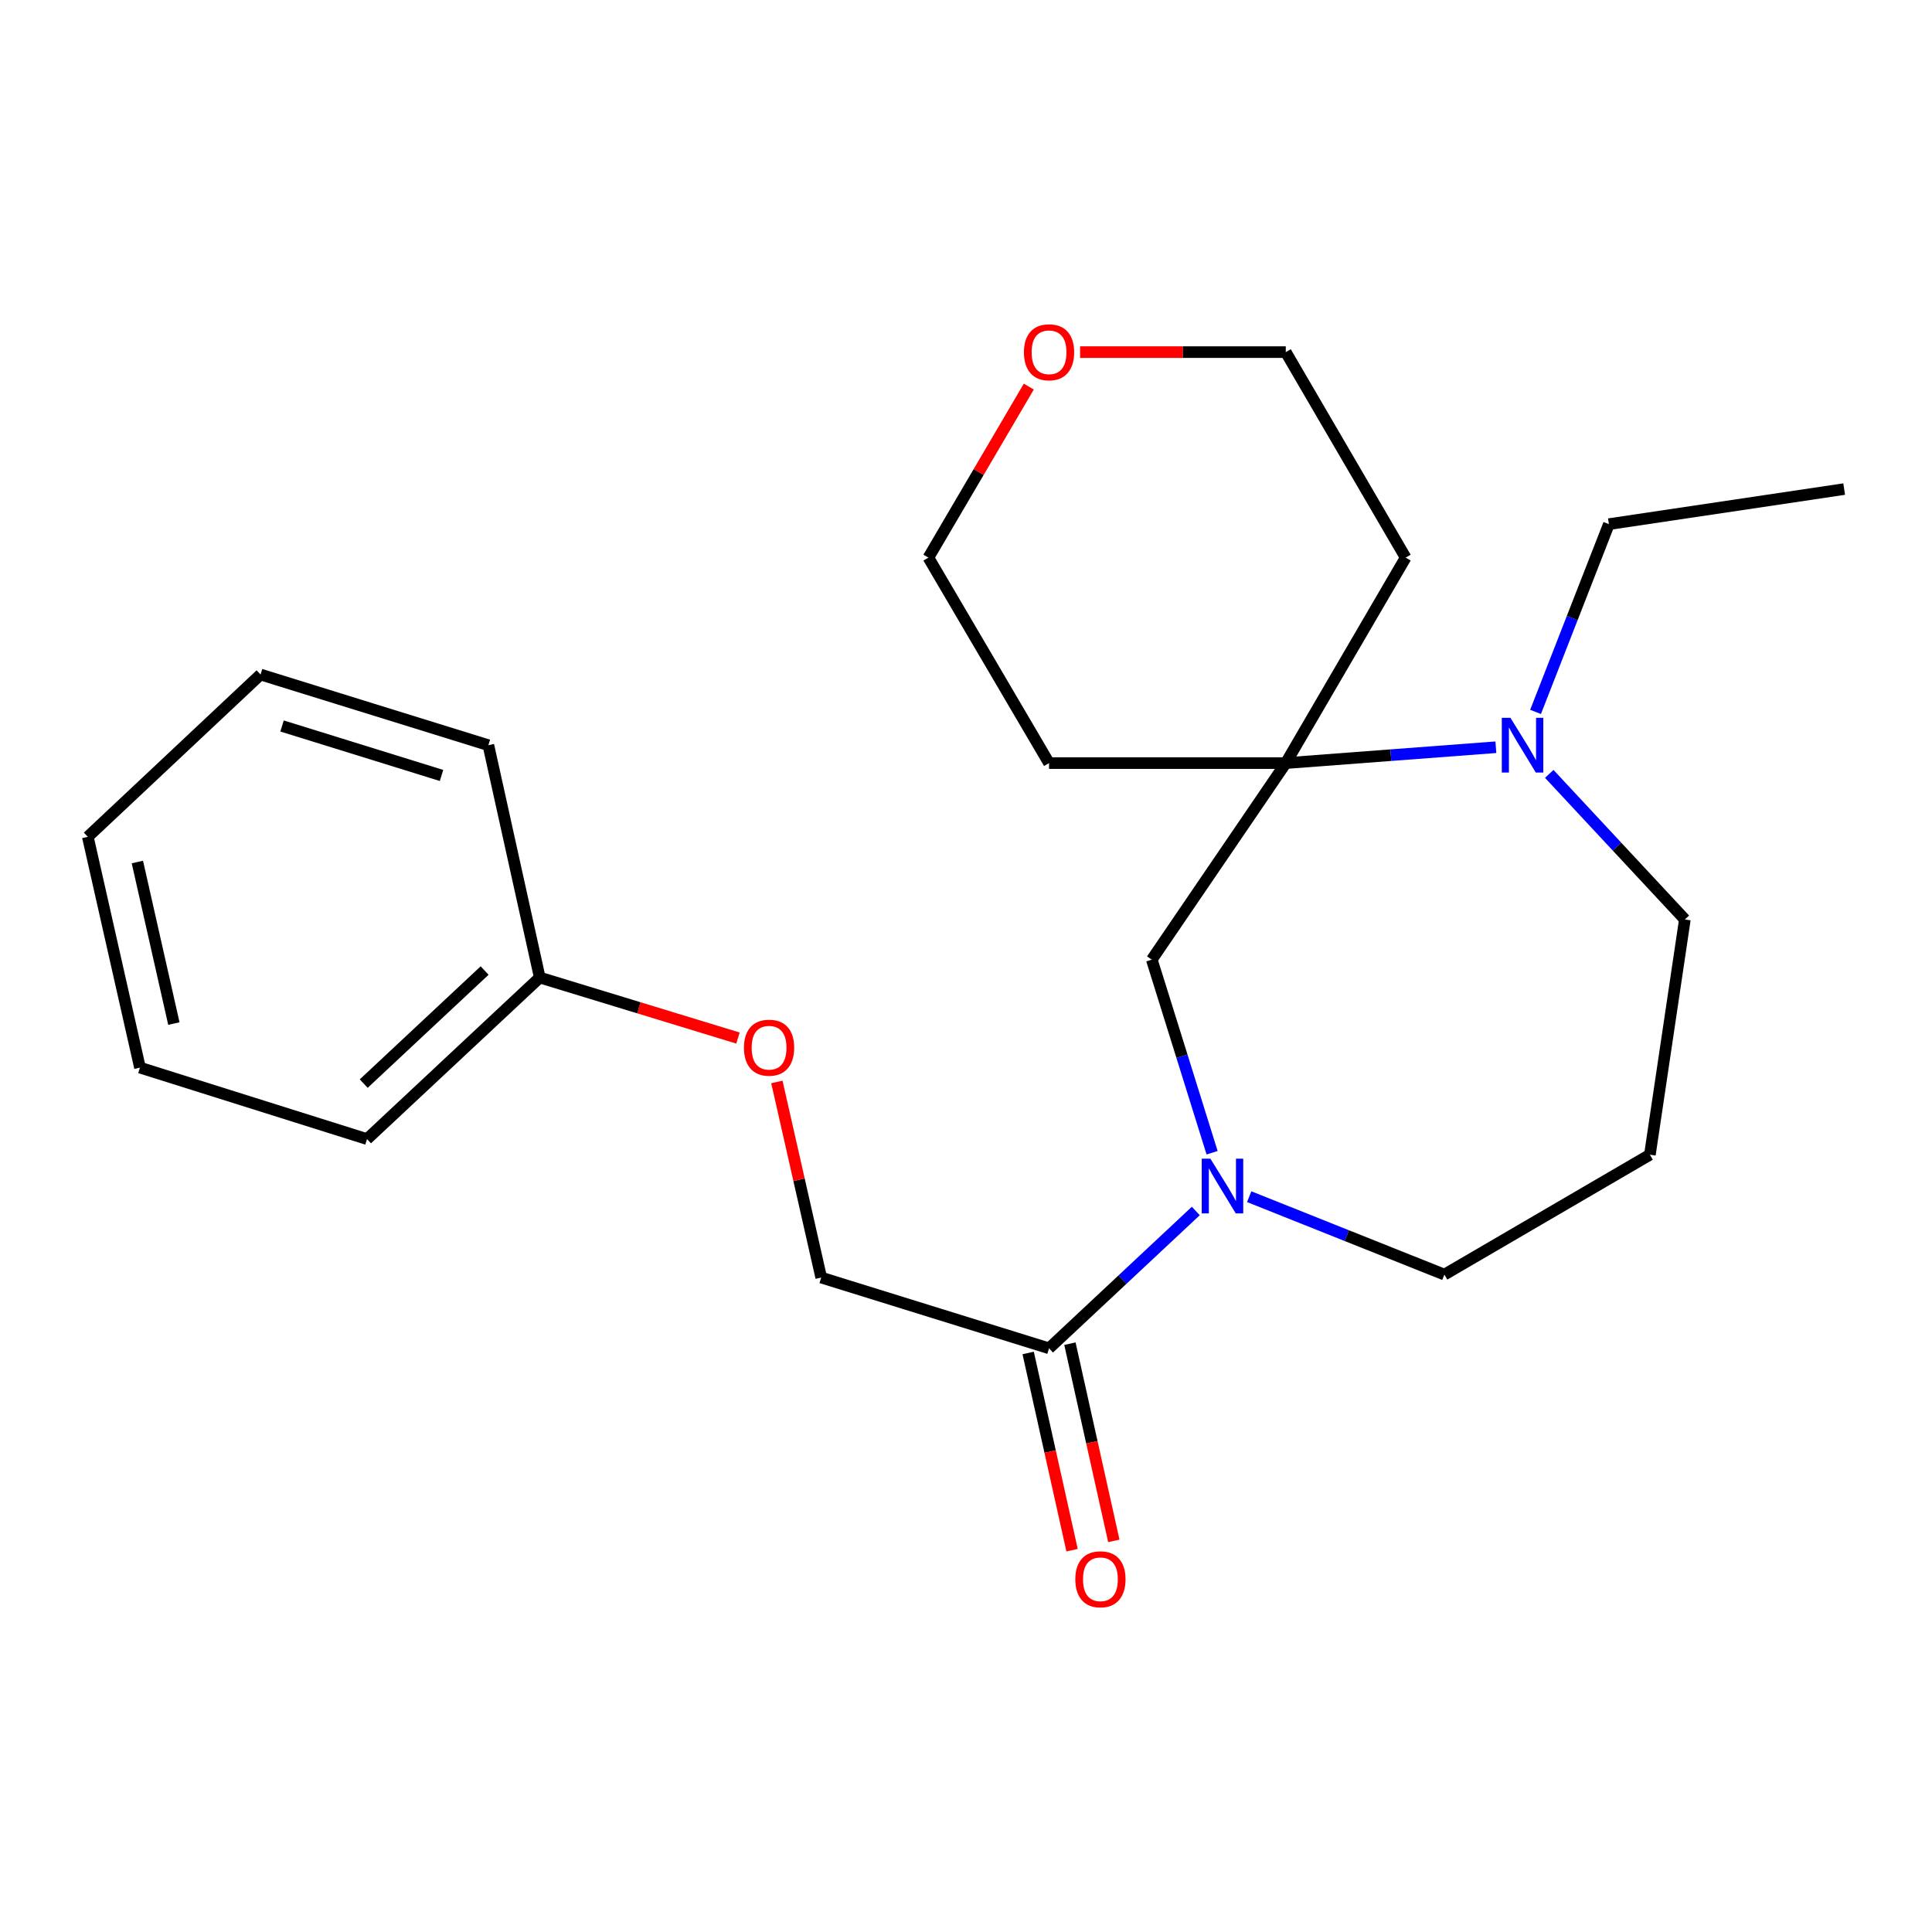 <?xml version='1.0' encoding='iso-8859-1'?>
<svg version='1.1' baseProfile='full'
              xmlns='http://www.w3.org/2000/svg'
                      xmlns:rdkit='http://www.rdkit.org/xml'
                      xmlns:xlink='http://www.w3.org/1999/xlink'
                  xml:space='preserve'
width='1000px' height='1000px' viewBox='0 0 1000 1000'>
<!-- END OF HEADER -->
<rect style='opacity:1.0;fill:#FFFFFF;stroke:none' width='1000' height='1000' x='0' y='0'> </rect>
<path class='bond-1' d='M 618.942,626.808 L 580.961,662.348' style='fill:none;fill-rule:evenodd;stroke:#0000FF;stroke-width:6px;stroke-linecap:butt;stroke-linejoin:miter;stroke-opacity:1' />
<path class='bond-1' d='M 580.961,662.348 L 542.981,697.888' style='fill:none;fill-rule:evenodd;stroke:#000000;stroke-width:6px;stroke-linecap:butt;stroke-linejoin:miter;stroke-opacity:1' />
<path class='bond-3' d='M 627.376,596.654 L 611.774,546.683' style='fill:none;fill-rule:evenodd;stroke:#0000FF;stroke-width:6px;stroke-linecap:butt;stroke-linejoin:miter;stroke-opacity:1' />
<path class='bond-3' d='M 611.774,546.683 L 596.172,496.712' style='fill:none;fill-rule:evenodd;stroke:#000000;stroke-width:6px;stroke-linecap:butt;stroke-linejoin:miter;stroke-opacity:1' />
<path class='bond-11' d='M 646.587,619.403 L 697.1,639.566' style='fill:none;fill-rule:evenodd;stroke:#0000FF;stroke-width:6px;stroke-linecap:butt;stroke-linejoin:miter;stroke-opacity:1' />
<path class='bond-11' d='M 697.1,639.566 L 747.613,659.729' style='fill:none;fill-rule:evenodd;stroke:#000000;stroke-width:6px;stroke-linecap:butt;stroke-linejoin:miter;stroke-opacity:1' />
<path class='bond-0' d='M 665.514,394.981 L 596.172,496.712' style='fill:none;fill-rule:evenodd;stroke:#000000;stroke-width:6px;stroke-linecap:butt;stroke-linejoin:miter;stroke-opacity:1' />
<path class='bond-2' d='M 665.514,394.981 L 719.887,390.871' style='fill:none;fill-rule:evenodd;stroke:#000000;stroke-width:6px;stroke-linecap:butt;stroke-linejoin:miter;stroke-opacity:1' />
<path class='bond-2' d='M 719.887,390.871 L 774.259,386.762' style='fill:none;fill-rule:evenodd;stroke:#0000FF;stroke-width:6px;stroke-linecap:butt;stroke-linejoin:miter;stroke-opacity:1' />
<path class='bond-8' d='M 665.514,394.981 L 542.981,394.981' style='fill:none;fill-rule:evenodd;stroke:#000000;stroke-width:6px;stroke-linecap:butt;stroke-linejoin:miter;stroke-opacity:1' />
<path class='bond-9' d='M 665.514,394.981 L 727.562,288.624' style='fill:none;fill-rule:evenodd;stroke:#000000;stroke-width:6px;stroke-linecap:butt;stroke-linejoin:miter;stroke-opacity:1' />
<path class='bond-4' d='M 542.981,697.888 L 425.06,661.267' style='fill:none;fill-rule:evenodd;stroke:#000000;stroke-width:6px;stroke-linecap:butt;stroke-linejoin:miter;stroke-opacity:1' />
<path class='bond-5' d='M 532.174,700.294 L 543.537,751.333' style='fill:none;fill-rule:evenodd;stroke:#000000;stroke-width:6px;stroke-linecap:butt;stroke-linejoin:miter;stroke-opacity:1' />
<path class='bond-5' d='M 543.537,751.333 L 554.9,802.372' style='fill:none;fill-rule:evenodd;stroke:#FF0000;stroke-width:6px;stroke-linecap:butt;stroke-linejoin:miter;stroke-opacity:1' />
<path class='bond-5' d='M 553.787,695.482 L 565.15,746.521' style='fill:none;fill-rule:evenodd;stroke:#000000;stroke-width:6px;stroke-linecap:butt;stroke-linejoin:miter;stroke-opacity:1' />
<path class='bond-5' d='M 565.15,746.521 L 576.513,797.56' style='fill:none;fill-rule:evenodd;stroke:#FF0000;stroke-width:6px;stroke-linecap:butt;stroke-linejoin:miter;stroke-opacity:1' />
<path class='bond-14' d='M 794.802,368.487 L 813.782,319.889' style='fill:none;fill-rule:evenodd;stroke:#0000FF;stroke-width:6px;stroke-linecap:butt;stroke-linejoin:miter;stroke-opacity:1' />
<path class='bond-14' d='M 813.782,319.889 L 832.763,271.291' style='fill:none;fill-rule:evenodd;stroke:#000000;stroke-width:6px;stroke-linecap:butt;stroke-linejoin:miter;stroke-opacity:1' />
<path class='bond-23' d='M 801.894,400.559 L 836.986,438.241' style='fill:none;fill-rule:evenodd;stroke:#0000FF;stroke-width:6px;stroke-linecap:butt;stroke-linejoin:miter;stroke-opacity:1' />
<path class='bond-23' d='M 836.986,438.241 L 872.078,475.923' style='fill:none;fill-rule:evenodd;stroke:#000000;stroke-width:6px;stroke-linecap:butt;stroke-linejoin:miter;stroke-opacity:1' />
<path class='bond-7' d='M 425.06,661.267 L 413.585,610.641' style='fill:none;fill-rule:evenodd;stroke:#000000;stroke-width:6px;stroke-linecap:butt;stroke-linejoin:miter;stroke-opacity:1' />
<path class='bond-7' d='M 413.585,610.641 L 402.109,560.015' style='fill:none;fill-rule:evenodd;stroke:#FF0000;stroke-width:6px;stroke-linecap:butt;stroke-linejoin:miter;stroke-opacity:1' />
<path class='bond-6' d='M 559.044,182.254 L 612.279,182.254' style='fill:none;fill-rule:evenodd;stroke:#FF0000;stroke-width:6px;stroke-linecap:butt;stroke-linejoin:miter;stroke-opacity:1' />
<path class='bond-6' d='M 612.279,182.254 L 665.514,182.254' style='fill:none;fill-rule:evenodd;stroke:#000000;stroke-width:6px;stroke-linecap:butt;stroke-linejoin:miter;stroke-opacity:1' />
<path class='bond-24' d='M 532.506,200.098 L 506.523,244.361' style='fill:none;fill-rule:evenodd;stroke:#FF0000;stroke-width:6px;stroke-linecap:butt;stroke-linejoin:miter;stroke-opacity:1' />
<path class='bond-24' d='M 506.523,244.361 L 480.539,288.624' style='fill:none;fill-rule:evenodd;stroke:#000000;stroke-width:6px;stroke-linecap:butt;stroke-linejoin:miter;stroke-opacity:1' />
<path class='bond-13' d='M 381.969,537.288 L 330.673,521.632' style='fill:none;fill-rule:evenodd;stroke:#FF0000;stroke-width:6px;stroke-linecap:butt;stroke-linejoin:miter;stroke-opacity:1' />
<path class='bond-13' d='M 330.673,521.632 L 279.376,505.975' style='fill:none;fill-rule:evenodd;stroke:#000000;stroke-width:6px;stroke-linecap:butt;stroke-linejoin:miter;stroke-opacity:1' />
<path class='bond-15' d='M 542.981,394.981 L 480.539,288.624' style='fill:none;fill-rule:evenodd;stroke:#000000;stroke-width:6px;stroke-linecap:butt;stroke-linejoin:miter;stroke-opacity:1' />
<path class='bond-16' d='M 727.562,288.624 L 665.514,182.254' style='fill:none;fill-rule:evenodd;stroke:#000000;stroke-width:6px;stroke-linecap:butt;stroke-linejoin:miter;stroke-opacity:1' />
<path class='bond-10' d='M 853.982,597.681 L 747.613,659.729' style='fill:none;fill-rule:evenodd;stroke:#000000;stroke-width:6px;stroke-linecap:butt;stroke-linejoin:miter;stroke-opacity:1' />
<path class='bond-12' d='M 853.982,597.681 L 872.078,475.923' style='fill:none;fill-rule:evenodd;stroke:#000000;stroke-width:6px;stroke-linecap:butt;stroke-linejoin:miter;stroke-opacity:1' />
<path class='bond-17' d='M 279.376,505.975 L 189.97,589.587' style='fill:none;fill-rule:evenodd;stroke:#000000;stroke-width:6px;stroke-linecap:butt;stroke-linejoin:miter;stroke-opacity:1' />
<path class='bond-17' d='M 250.841,502.345 L 188.257,560.873' style='fill:none;fill-rule:evenodd;stroke:#000000;stroke-width:6px;stroke-linecap:butt;stroke-linejoin:miter;stroke-opacity:1' />
<path class='bond-18' d='M 279.376,505.975 L 252.781,385.718' style='fill:none;fill-rule:evenodd;stroke:#000000;stroke-width:6px;stroke-linecap:butt;stroke-linejoin:miter;stroke-opacity:1' />
<path class='bond-19' d='M 832.763,271.291 L 954.545,253.147' style='fill:none;fill-rule:evenodd;stroke:#000000;stroke-width:6px;stroke-linecap:butt;stroke-linejoin:miter;stroke-opacity:1' />
<path class='bond-21' d='M 189.97,589.587 L 72.444,552.597' style='fill:none;fill-rule:evenodd;stroke:#000000;stroke-width:6px;stroke-linecap:butt;stroke-linejoin:miter;stroke-opacity:1' />
<path class='bond-20' d='M 252.781,385.718 L 134.86,349.134' style='fill:none;fill-rule:evenodd;stroke:#000000;stroke-width:6px;stroke-linecap:butt;stroke-linejoin:miter;stroke-opacity:1' />
<path class='bond-20' d='M 228.532,401.378 L 145.987,375.769' style='fill:none;fill-rule:evenodd;stroke:#000000;stroke-width:6px;stroke-linecap:butt;stroke-linejoin:miter;stroke-opacity:1' />
<path class='bond-22' d='M 134.86,349.134 L 45.455,433.139' style='fill:none;fill-rule:evenodd;stroke:#000000;stroke-width:6px;stroke-linecap:butt;stroke-linejoin:miter;stroke-opacity:1' />
<path class='bond-25' d='M 72.444,552.597 L 45.455,433.139' style='fill:none;fill-rule:evenodd;stroke:#000000;stroke-width:6px;stroke-linecap:butt;stroke-linejoin:miter;stroke-opacity:1' />
<path class='bond-25' d='M 89.993,529.799 L 71.101,446.178' style='fill:none;fill-rule:evenodd;stroke:#000000;stroke-width:6px;stroke-linecap:butt;stroke-linejoin:miter;stroke-opacity:1' />
<path  class='atom-0' d='M 626.496 599.722
L 635.776 614.722
Q 636.696 616.202, 638.176 618.882
Q 639.656 621.562, 639.736 621.722
L 639.736 599.722
L 643.496 599.722
L 643.496 628.042
L 639.616 628.042
L 629.656 611.642
Q 628.496 609.722, 627.256 607.522
Q 626.056 605.322, 625.696 604.642
L 625.696 628.042
L 622.016 628.042
L 622.016 599.722
L 626.496 599.722
' fill='#0000FF'/>
<path  class='atom-3' d='M 781.812 371.558
L 791.092 386.558
Q 792.012 388.038, 793.492 390.718
Q 794.972 393.398, 795.052 393.558
L 795.052 371.558
L 798.812 371.558
L 798.812 399.878
L 794.932 399.878
L 784.972 383.478
Q 783.812 381.558, 782.572 379.358
Q 781.372 377.158, 781.012 376.478
L 781.012 399.878
L 777.332 399.878
L 777.332 371.558
L 781.812 371.558
' fill='#0000FF'/>
<path  class='atom-6' d='M 556.576 817.426
Q 556.576 810.626, 559.936 806.826
Q 563.296 803.026, 569.576 803.026
Q 575.856 803.026, 579.216 806.826
Q 582.576 810.626, 582.576 817.426
Q 582.576 824.306, 579.176 828.226
Q 575.776 832.106, 569.576 832.106
Q 563.336 832.106, 559.936 828.226
Q 556.576 824.346, 556.576 817.426
M 569.576 828.906
Q 573.896 828.906, 576.216 826.026
Q 578.576 823.106, 578.576 817.426
Q 578.576 811.866, 576.216 809.066
Q 573.896 806.226, 569.576 806.226
Q 565.256 806.226, 562.896 809.026
Q 560.576 811.826, 560.576 817.426
Q 560.576 823.146, 562.896 826.026
Q 565.256 828.906, 569.576 828.906
' fill='#FF0000'/>
<path  class='atom-7' d='M 529.981 182.334
Q 529.981 175.534, 533.341 171.734
Q 536.701 167.934, 542.981 167.934
Q 549.261 167.934, 552.621 171.734
Q 555.981 175.534, 555.981 182.334
Q 555.981 189.214, 552.581 193.134
Q 549.181 197.014, 542.981 197.014
Q 536.741 197.014, 533.341 193.134
Q 529.981 189.254, 529.981 182.334
M 542.981 193.814
Q 547.301 193.814, 549.621 190.934
Q 551.981 188.014, 551.981 182.334
Q 551.981 176.774, 549.621 173.974
Q 547.301 171.134, 542.981 171.134
Q 538.661 171.134, 536.301 173.934
Q 533.981 176.734, 533.981 182.334
Q 533.981 188.054, 536.301 190.934
Q 538.661 193.814, 542.981 193.814
' fill='#FF0000'/>
<path  class='atom-8' d='M 385.071 542.283
Q 385.071 535.483, 388.431 531.683
Q 391.791 527.883, 398.071 527.883
Q 404.351 527.883, 407.711 531.683
Q 411.071 535.483, 411.071 542.283
Q 411.071 549.163, 407.671 553.083
Q 404.271 556.963, 398.071 556.963
Q 391.831 556.963, 388.431 553.083
Q 385.071 549.203, 385.071 542.283
M 398.071 553.763
Q 402.391 553.763, 404.711 550.883
Q 407.071 547.963, 407.071 542.283
Q 407.071 536.723, 404.711 533.923
Q 402.391 531.083, 398.071 531.083
Q 393.751 531.083, 391.391 533.883
Q 389.071 536.683, 389.071 542.283
Q 389.071 548.003, 391.391 550.883
Q 393.751 553.763, 398.071 553.763
' fill='#FF0000'/>
</svg>
